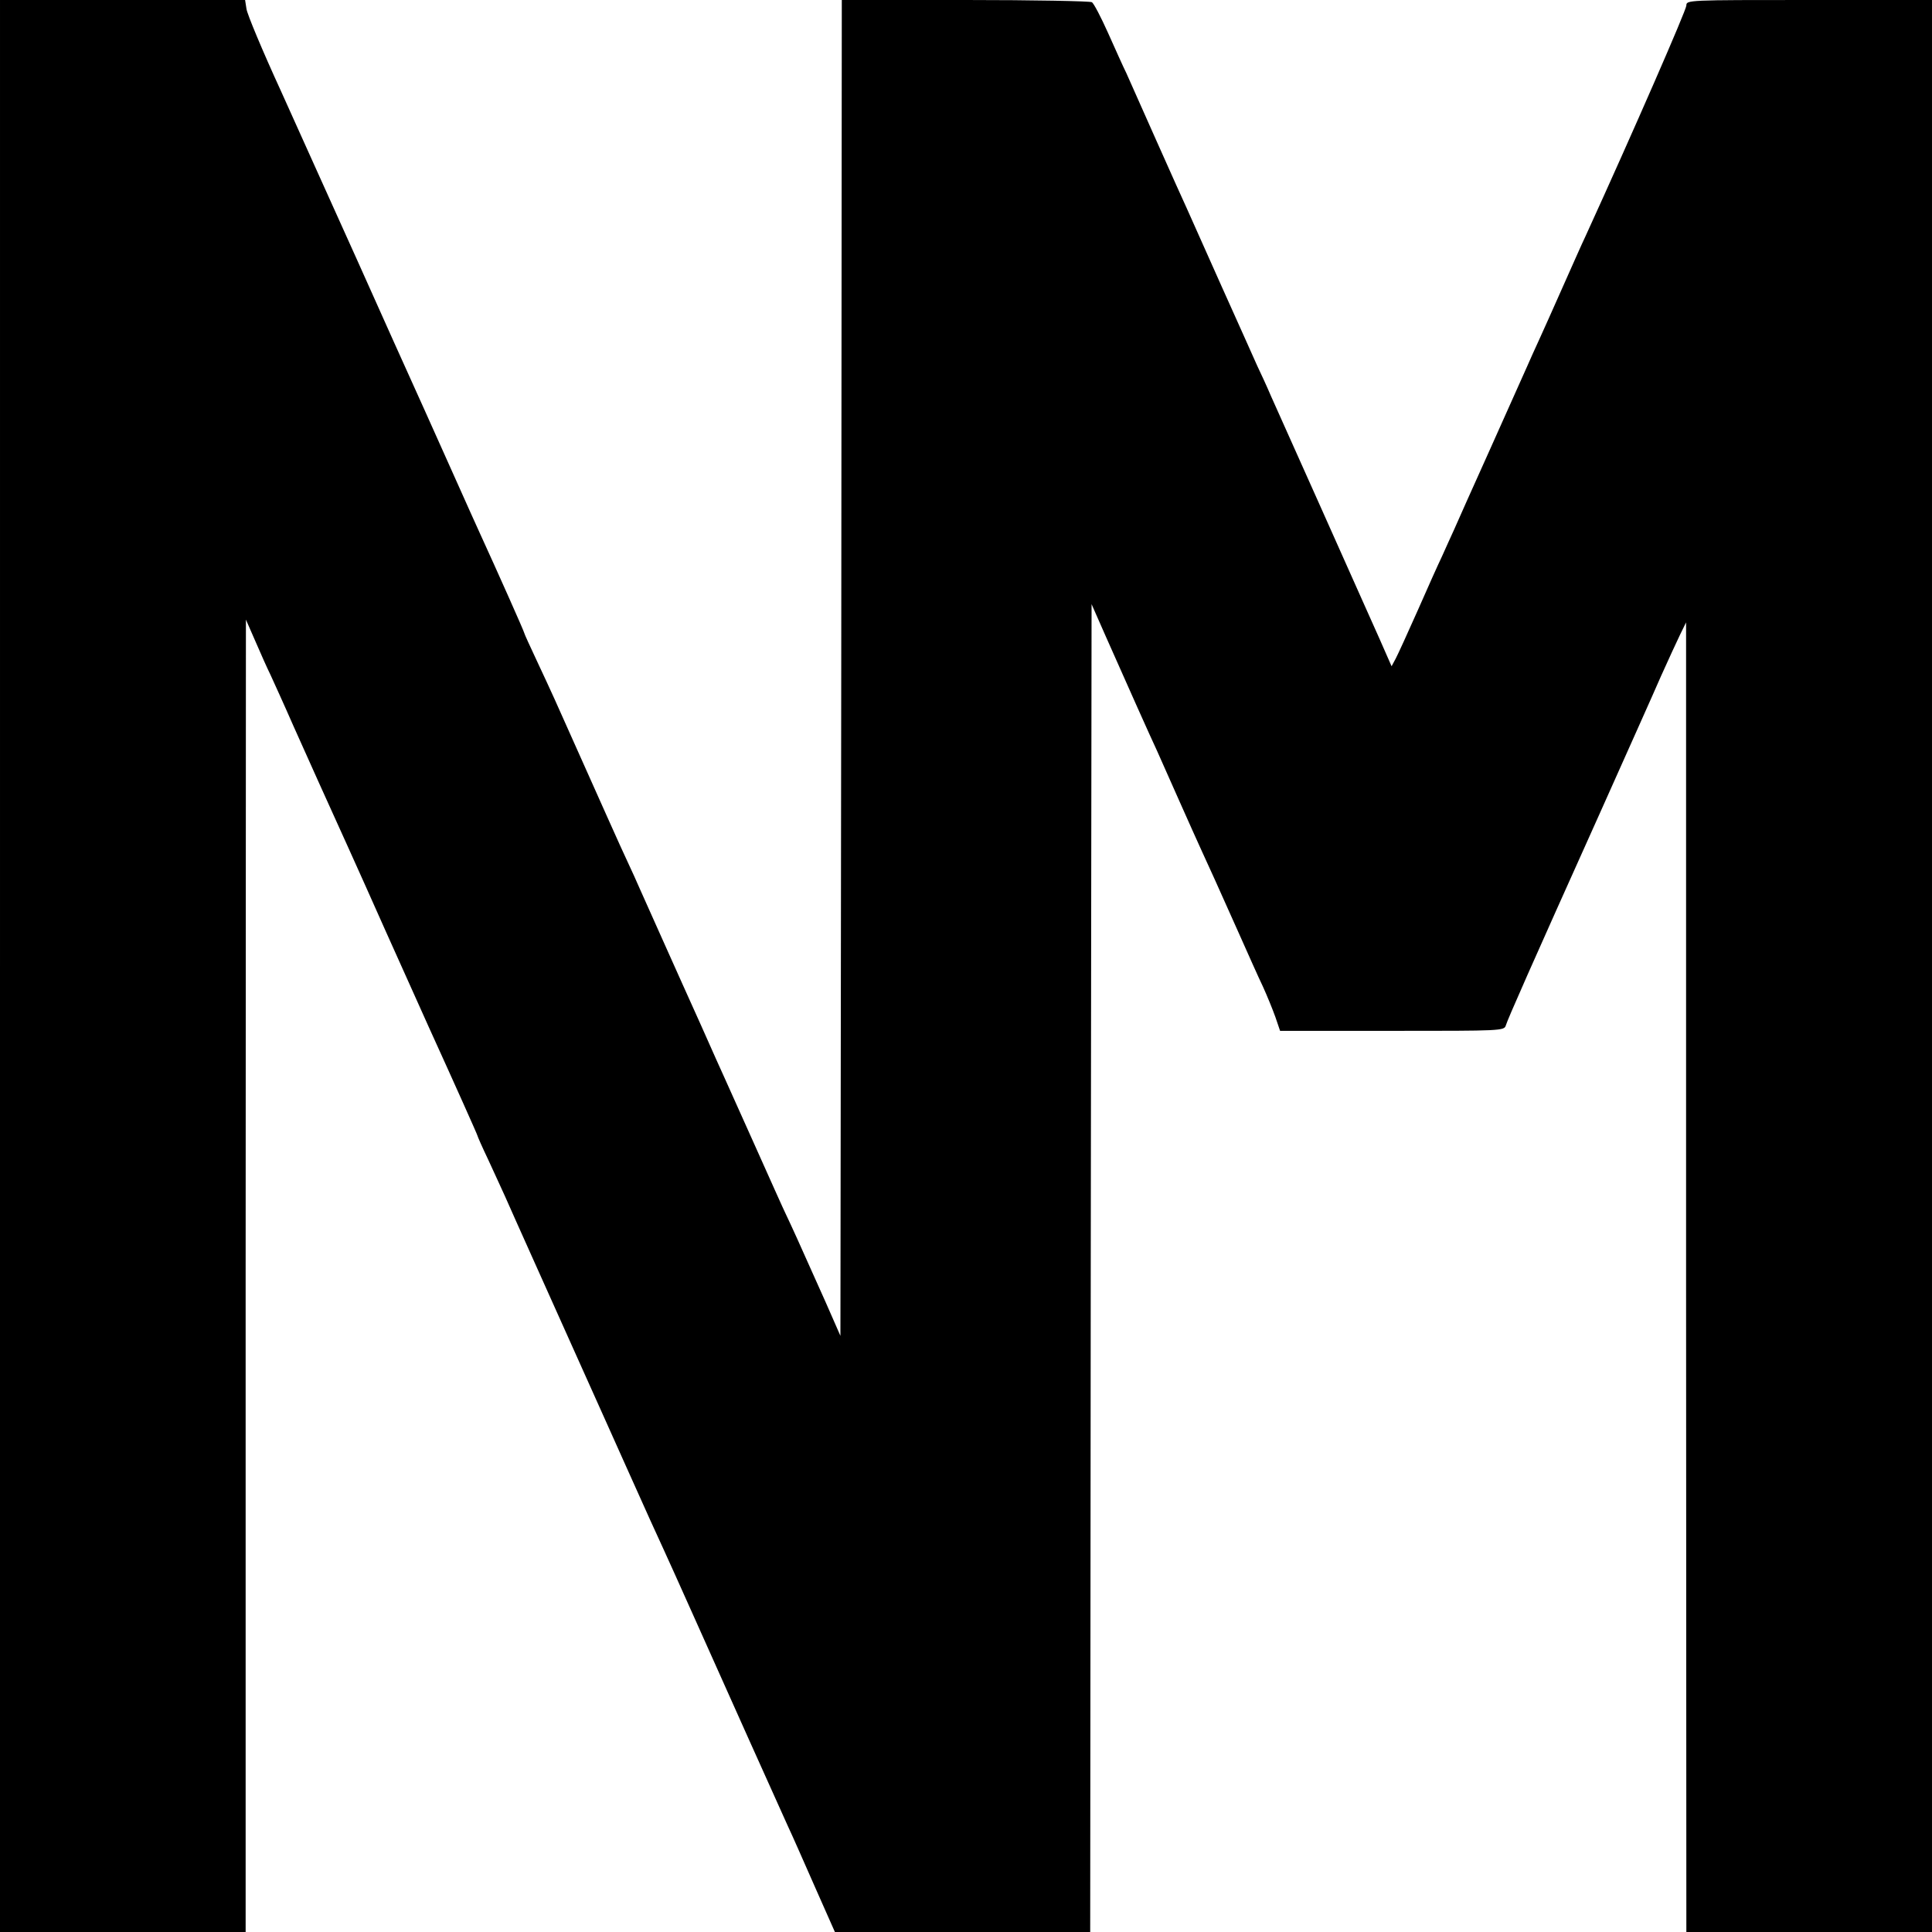 <?xml version="1.0" standalone="no"?>
<!DOCTYPE svg PUBLIC "-//W3C//DTD SVG 20010904//EN"
 "http://www.w3.org/TR/2001/REC-SVG-20010904/DTD/svg10.dtd">
<svg version="1.0" xmlns="http://www.w3.org/2000/svg"
 width="700pt" height="700pt" viewBox="0 0 700 700"
 preserveAspectRatio="xMidYMid meet">
<g transform="translate(0,700) scale(0.1,-0.1)"
fill="#000000" stroke="none">
<path d="M0 3500 l0 -3500 445 0 445 0 0 2378 1 2377 35 -80 c19 -44 43 -98
54 -120 10 -22 48 -105 83 -185 36 -80 77 -172 92 -205 85 -188 126 -277 243
-540 72 -159 141 -315 155 -345 96 -211 177 -392 177 -395 0 -2 17 -41 39 -87
21 -45 48 -105 61 -133 12 -27 59 -133 105 -235 46 -102 124 -277 175 -390 51
-113 121 -270 157 -350 36 -80 76 -169 89 -198 13 -28 35 -76 48 -105 13 -28
62 -137 109 -242 123 -275 304 -679 341 -760 18 -38 63 -141 101 -227 l70
-158 462 0 463 0 2 2406 3 2405 52 -118 c78 -176 161 -362 185 -413 11 -25 47
-106 80 -180 33 -74 70 -157 83 -185 27 -59 52 -113 133 -295 33 -74 72 -162
88 -195 15 -33 35 -82 45 -110 l17 -50 406 0 c398 0 406 0 412 20 7 23 88 207
339 765 97 217 198 442 223 500 26 58 57 125 69 150 l22 45 0 -2372 1 -2373
445 0 445 0 0 3500 0 3500 -445 0 c-441 0 -445 0 -445 -20 0 -16 -191 -454
-365 -835 -13 -27 -50 -111 -83 -185 -33 -74 -71 -160 -85 -190 -14 -30 -34
-75 -45 -100 -11 -25 -70 -157 -132 -295 -62 -137 -121 -270 -132 -295 -11
-25 -31 -67 -43 -95 -13 -27 -53 -116 -88 -196 -36 -81 -72 -160 -80 -175
l-15 -28 -15 34 c-8 19 -44 100 -80 180 -57 129 -271 606 -342 765 -14 33 -37
83 -50 110 -12 28 -71 158 -130 290 -59 132 -115 258 -125 280 -10 22 -60 132
-110 245 -50 113 -99 223 -109 245 -11 22 -40 87 -66 145 -26 58 -52 108 -59
112 -6 4 -212 8 -458 8 l-448 0 -2 -2420 -3 -2420 -54 123 c-104 233 -122 272
-141 312 -11 22 -62 137 -115 255 -53 118 -103 229 -110 245 -8 17 -46 102
-85 190 -40 88 -101 225 -137 305 -36 80 -74 165 -85 190 -11 25 -30 68 -43
95 -23 48 -110 244 -200 445 -55 124 -78 175 -131 288 -24 51 -44 95 -44 97 0
5 -100 229 -160 360 -18 39 -50 111 -72 160 -22 50 -81 180 -130 290 -50 110
-160 355 -245 545 -86 190 -209 464 -275 610 -67 146 -123 280 -125 298 l-5
32 -444 0 -444 0 0 -3500z"/>
</g>
</svg>
